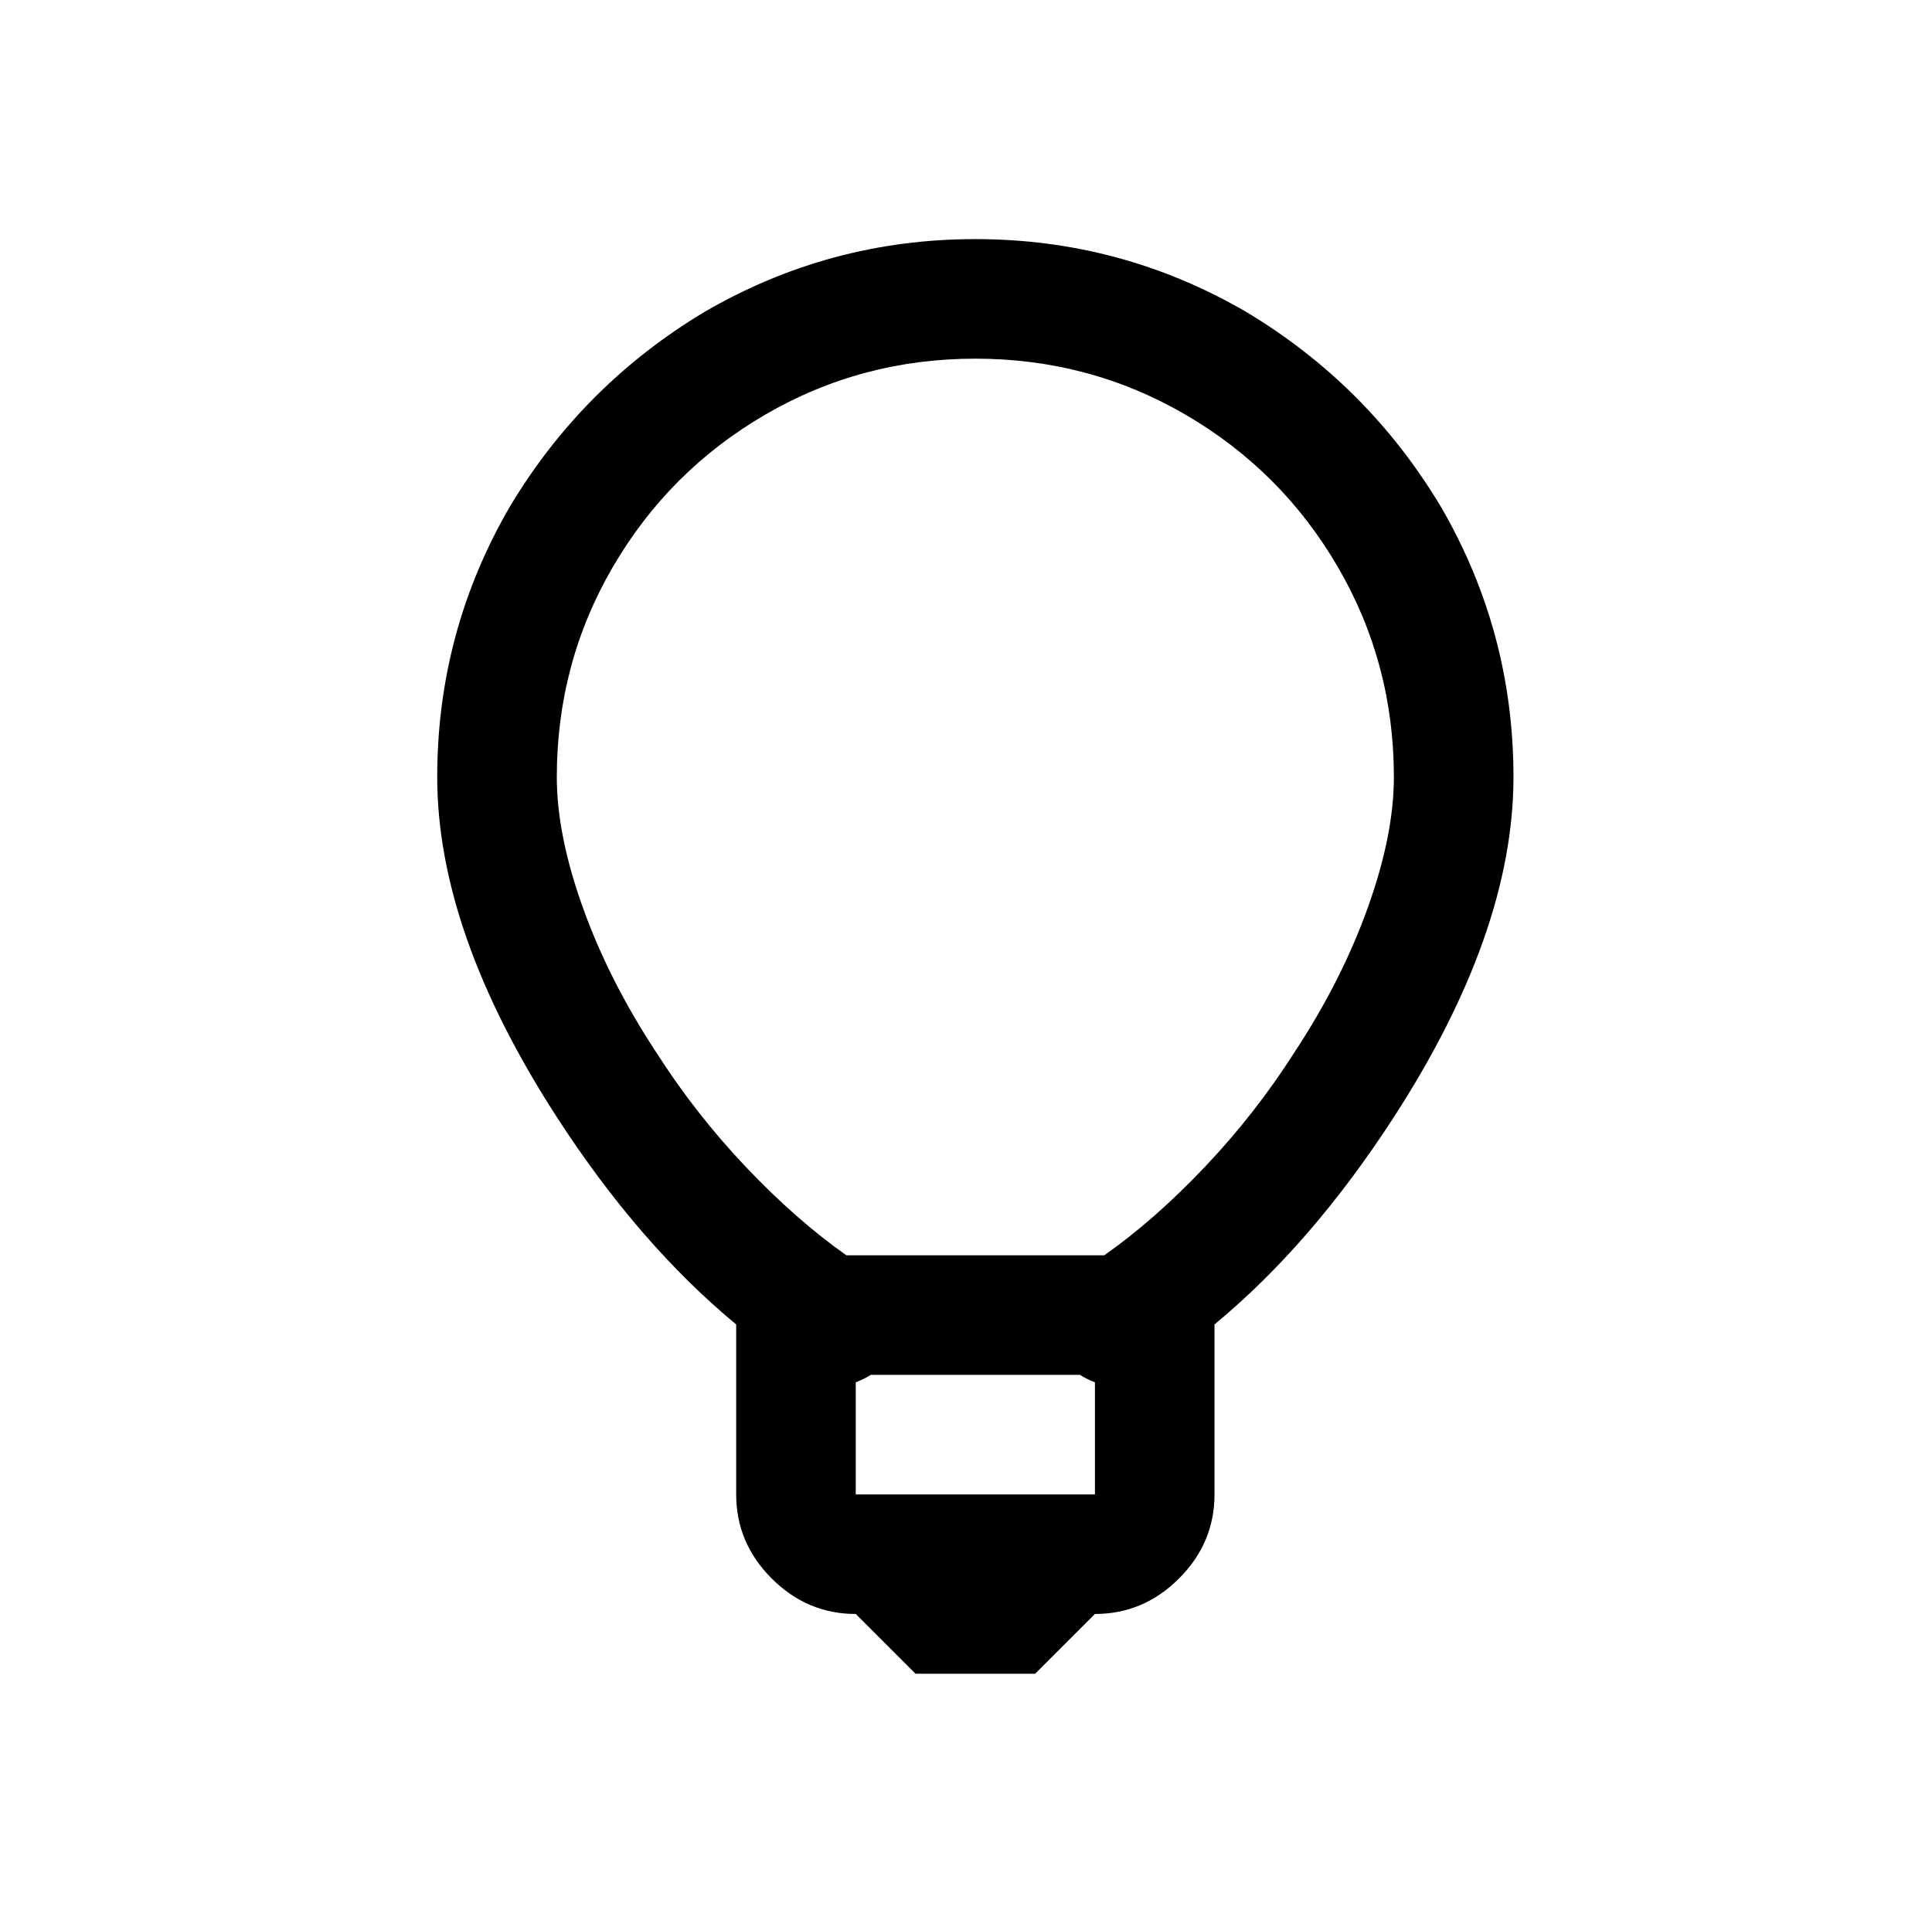 <?xml version="1.0" standalone="no"?>
<!DOCTYPE svg PUBLIC "-//W3C//DTD SVG 1.1//EN" "http://www.w3.org/Graphics/SVG/1.1/DTD/svg11.dtd" >
<svg xmlns="http://www.w3.org/2000/svg" xmlns:xlink="http://www.w3.org/1999/xlink" version="1.1" viewBox="-10 0 1034 1024">
   <path fill="currentColor"
d="M512 128q-78 0 -145 39q-65 39 -104 104q-39 67 -39 145q0 83 64 182q44 68 96 111v91q0 26 19 45t45 19l32 32h64l32 -32q26 0 45 -19t19 -45v-91q52 -43 96 -111q64 -99 64 -182q0 -78 -39 -145q-39 -65 -104 -104q-67 -39 -145 -39zM512 192q61 0 112.5 30t81.5 81.5
t30 112.5q0 31 -14 70t-39 77q-21 33 -48 61.5t-54 47.5h-138q-27 -19 -54 -47.5t-48 -61.5q-25 -38 -39 -77t-14 -70q0 -61 30 -112.5t81.5 -81.5t112.5 -30zM456 736h112q3 2 8 4v60h-128v-60q5 -2 8 -4z" />
</svg>
